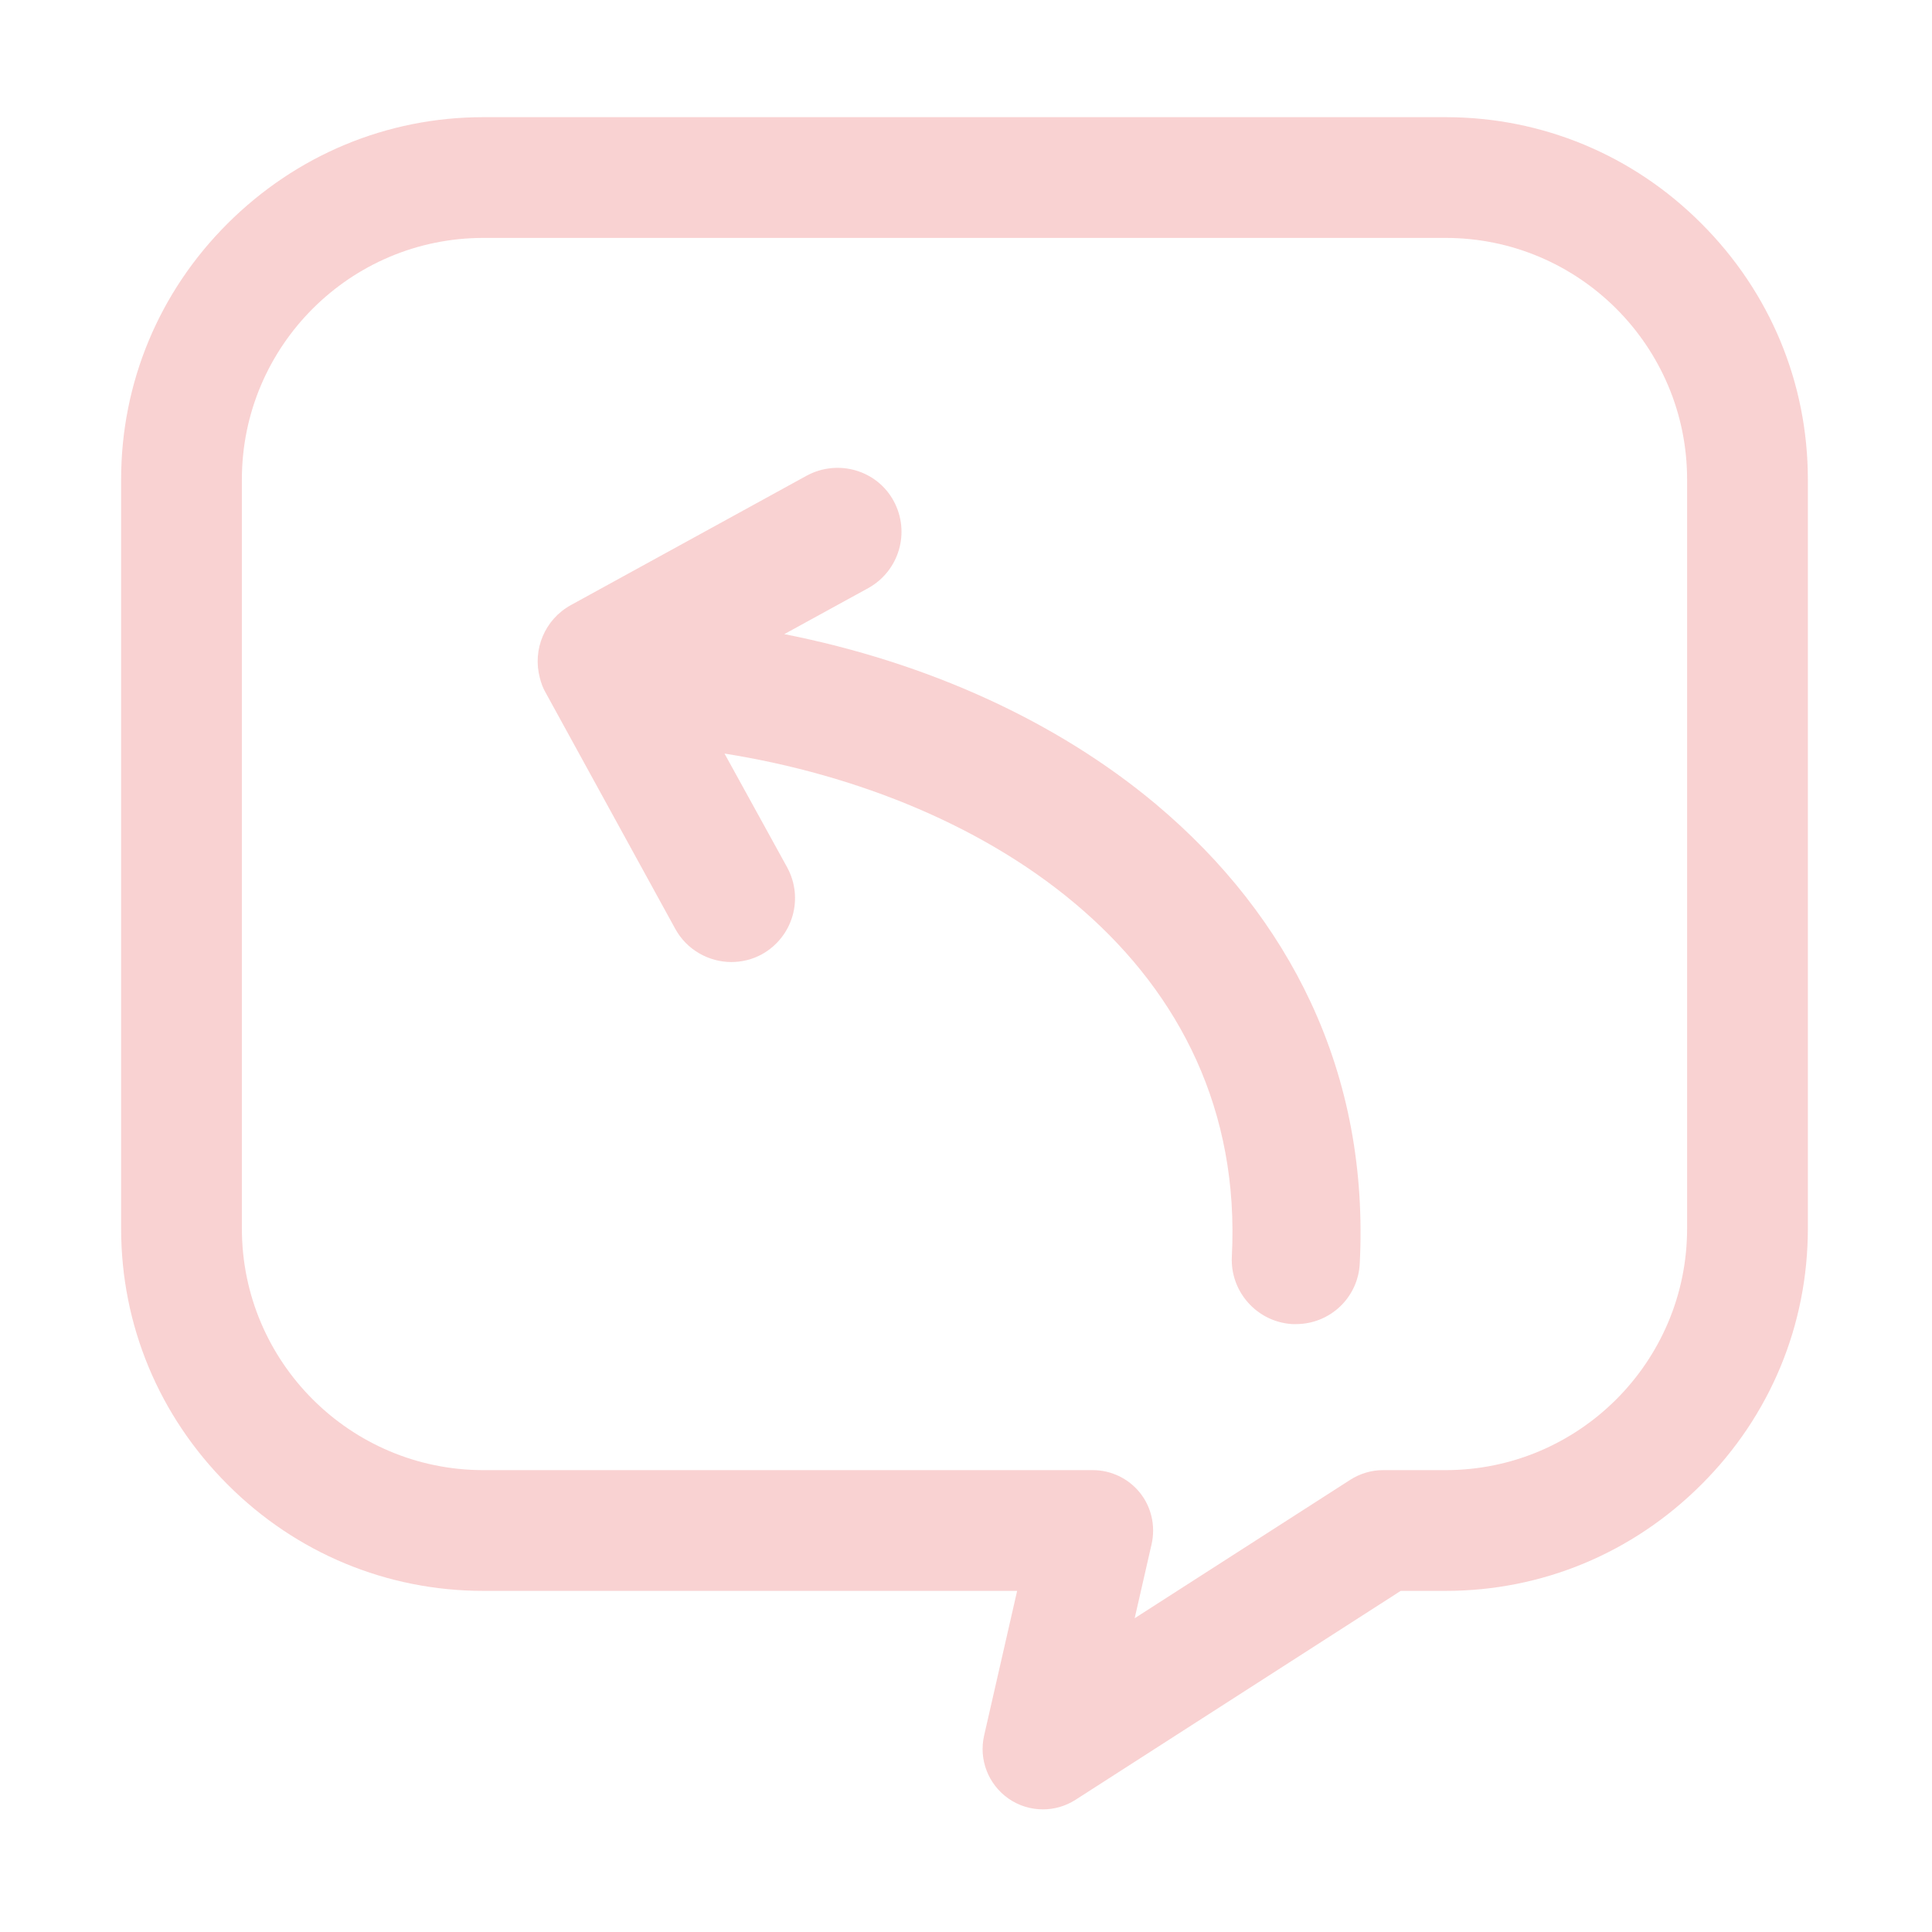 <svg xmlns="http://www.w3.org/2000/svg" xmlns:xlink="http://www.w3.org/1999/xlink" class="icon" viewBox="0 0 1024 1024" width="200" height="200"><path d="M552.8 959c-6.4 0-12.9-1.9-18.4-5.8-10.6-7.5-15.7-20.6-12.8-33.3l17.5-76.7H256.2c-51.1 0-99.3-20-135.6-56.4-36.4-36.4-56.4-84.5-56.4-135.6V254.1c0-51.1 20-99.3 56.4-135.6s84.5-56.4 135.6-56.4h510c51.1 0 99.3 20 135.6 56.4 36.4 36.4 56.4 84.5 56.4 135.6v397.1c0 51.1-20 99.3-56.4 135.6-36.4 36.4-84.5 56.4-135.6 56.4h-23.8L570.1 953.9c-5.3 3.4-11.3 5.1-17.3 5.1zM256.2 126.1c-70.6 0-128 57.4-128 128v397.1c0 70.6 57.4 128 128 128h323c9.7 0 18.9 4.4 25 12 6.1 7.6 8.3 17.6 6.2 27.1l-9 39.4 114.3-73.4c5.2-3.3 11.2-5.1 17.3-5.1h33.2c70.6 0 128-57.4 128-128V254.1c0-70.6-57.4-128-128-128h-510z" fill="#f9d2d2"></path><path d="M612.5 426.1c-52.5-43.9-120.9-75-196.8-90l44.5-24.4c16.4-9.1 22.4-29.6 13.5-46.1s-29.6-22.4-46.1-13.5l-125 68.6c-14 7.7-20.4 23.7-16.5 38.5 0.7 2.8 1.7 5.6 3.2 8.1l68.6 125c6.1 11.2 17.9 17.6 29.7 17.6 5.5 0 11.1-1.3 16.2-4.1 16.4-9.1 22.4-29.6 13.4-46.1L384 399.4c141 22.4 277 111.1 268.9 266.7-0.9 18.6 13.4 34.6 32.1 35.7h1.9c18 0 32.9-14 33.8-32.1 2.5-49.3-6.1-95.9-26-138.5-18.5-39.6-46.2-74.9-82.2-105.1z" fill="#f9d2d2"></path></svg>